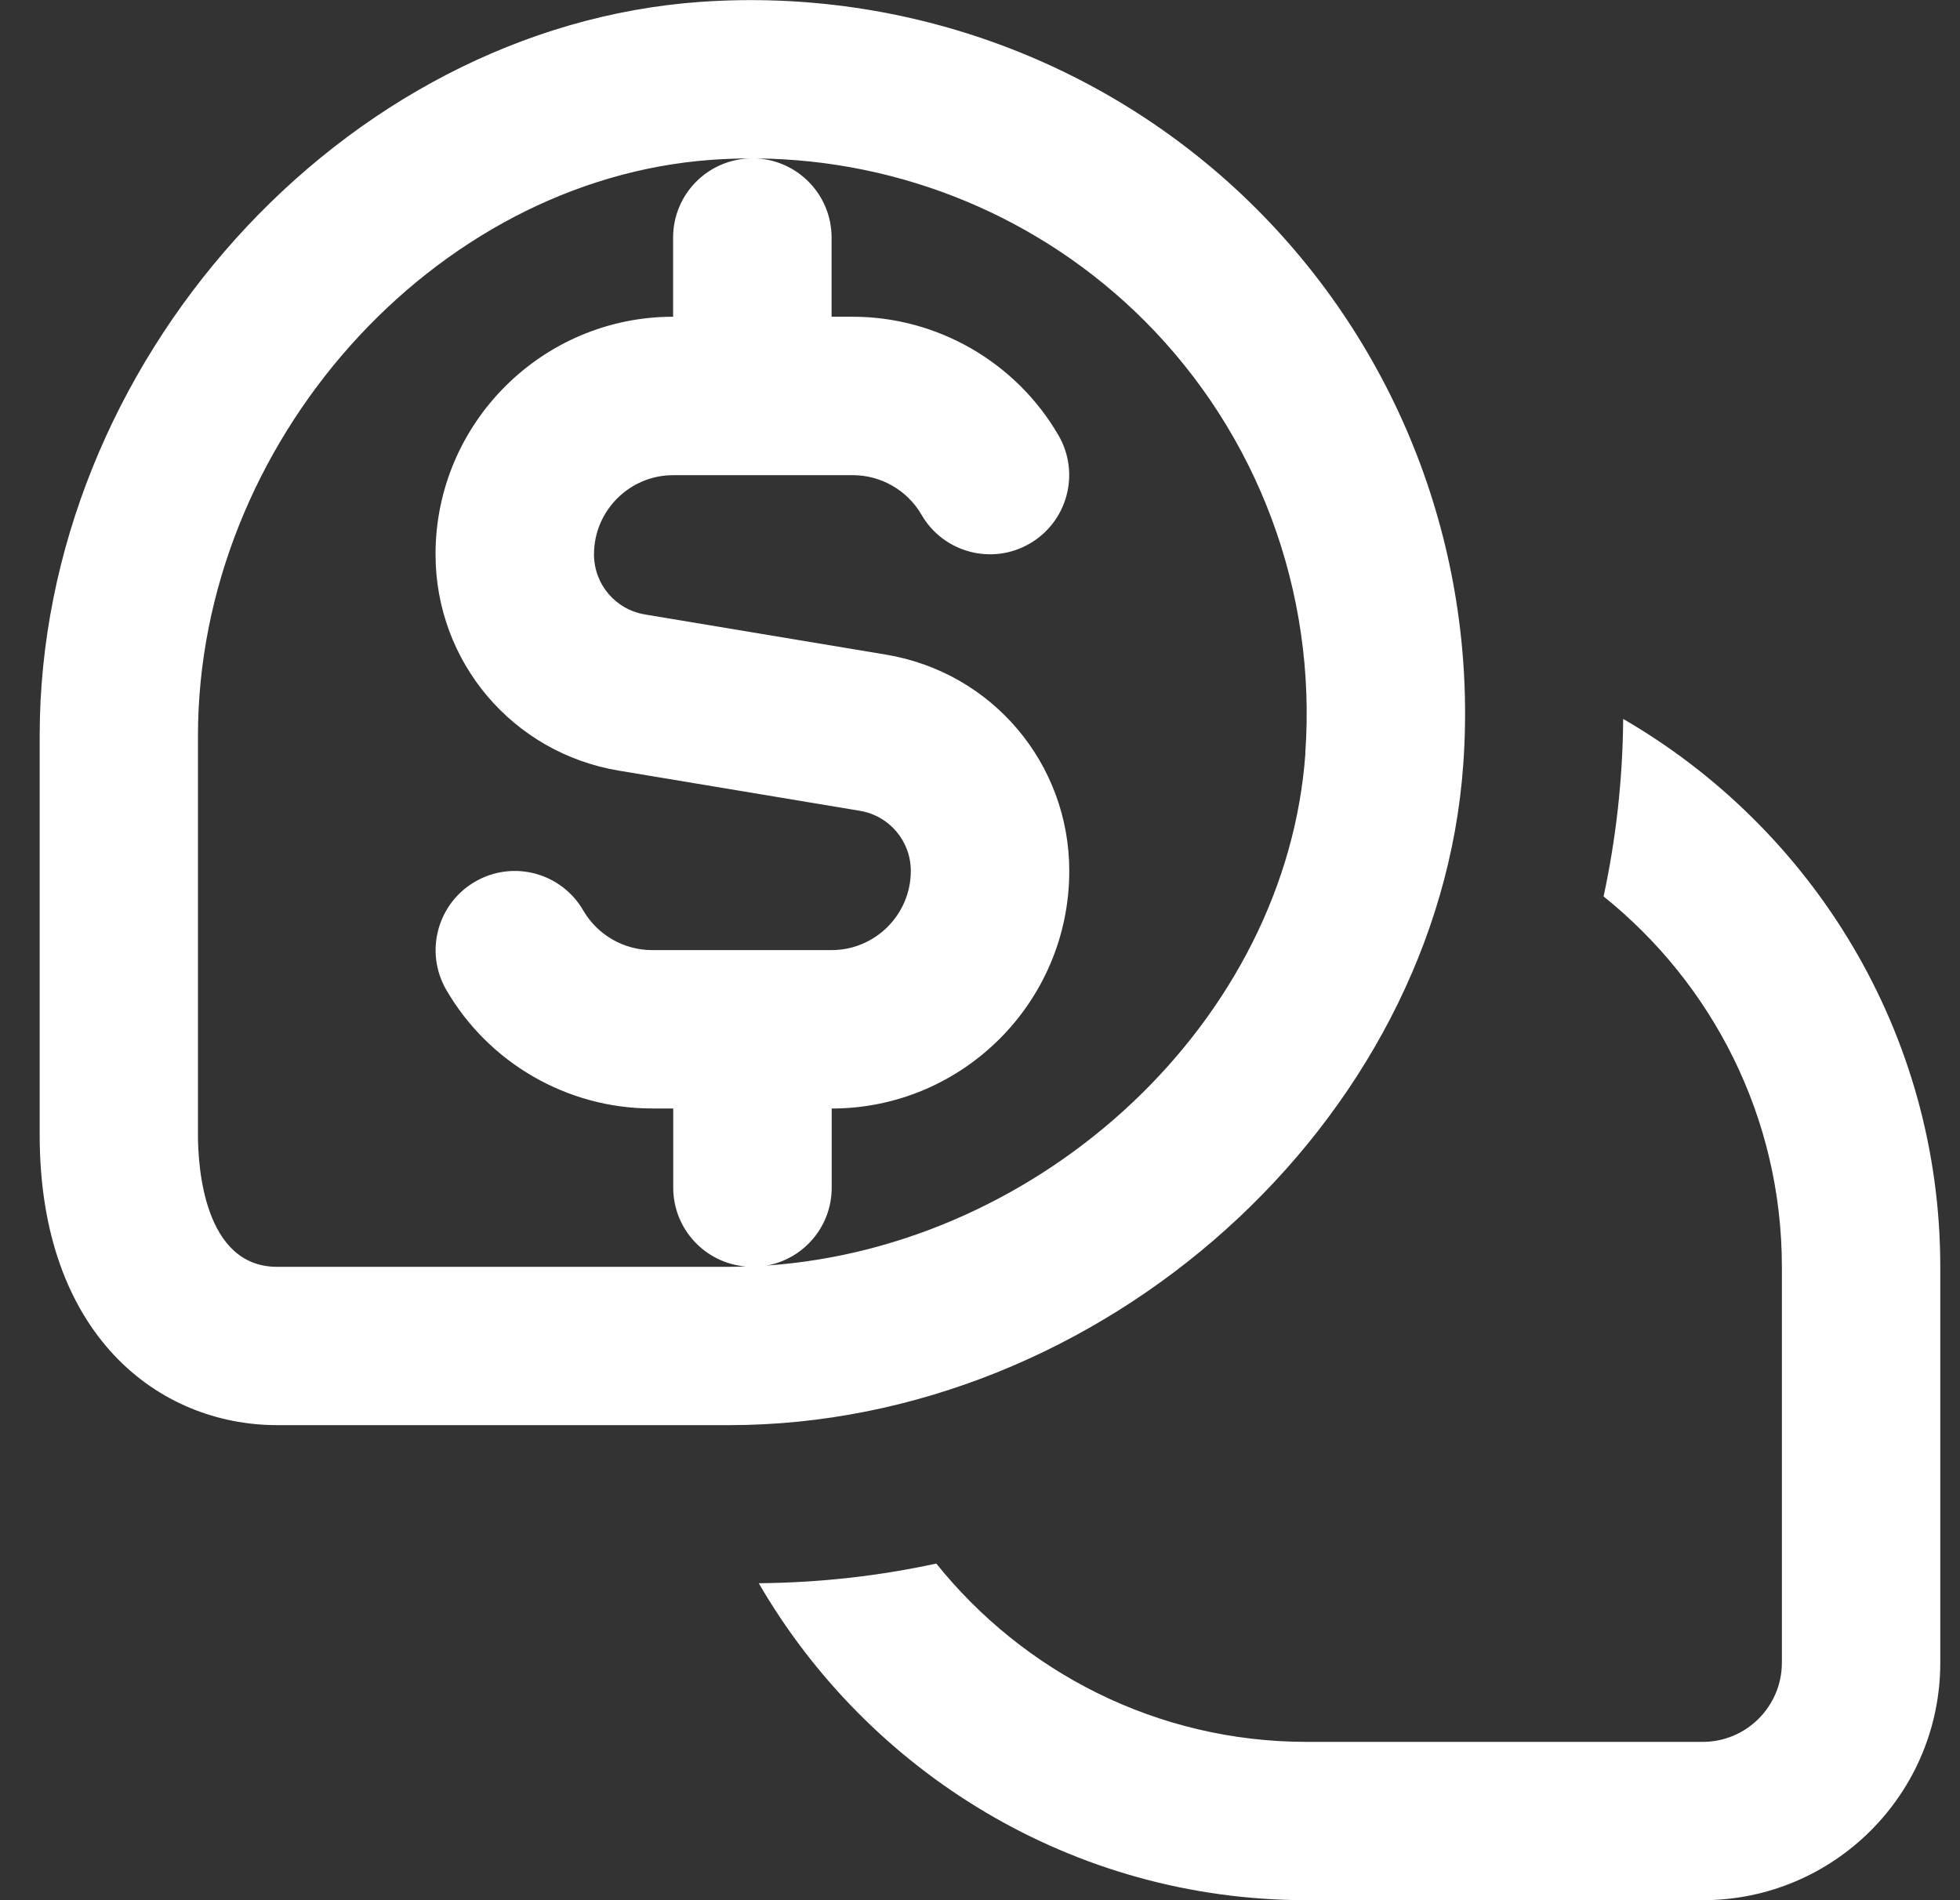 <svg width="33" height="32" viewBox="0 0 33 32" fill="none" xmlns="http://www.w3.org/2000/svg">
<rect x="0" y="0" width="33" height="32" fill="#333333" stroke="none"/>
<g clip-path="url(#clip0_1537_93307)">
<path d="M32.668 21.334V28C32.668 30.21 30.877 32 28.668 32H22.001C18.061 32 14.621 29.847 12.775 26.662C13.8 26.654 14.799 26.54 15.764 26.331C17.232 28.159 19.48 29.334 22.001 29.334H28.668C29.404 29.334 30.001 28.736 30.001 28V21.334C30.001 18.812 28.827 16.564 26.999 15.096C27.207 14.131 27.321 13.132 27.329 12.107C30.515 13.954 32.668 17.394 32.668 21.334ZM12.272 24H4.668C2.677 24 0.668 22.488 0.668 19.112V12.392C0.668 6.118 5.765 0.456 11.8 0.031C15.281 -0.21 18.692 1.055 21.153 3.515C23.613 5.975 24.884 9.384 24.637 12.868C24.212 18.903 18.549 24 12.272 24ZM12.272 21.334C12.367 21.334 12.463 21.331 12.557 21.328C11.873 21.272 11.335 20.699 11.335 20V18.667H10.977C9.553 18.667 8.227 17.902 7.513 16.668C7.145 16.031 7.363 15.216 8 14.847C8.636 14.478 9.452 14.695 9.821 15.334C10.059 15.744 10.503 16 10.977 16H14.001C14.736 16 15.335 15.402 15.335 14.667C15.335 14.163 14.973 13.736 14.476 13.654L10.42 12.978C8.632 12.68 7.333 11.147 7.333 9.334C7.333 7.128 9.128 5.334 11.333 5.334V4C11.333 3.275 11.913 2.684 12.635 2.668C12.419 2.668 12.204 2.676 11.987 2.691C7.296 3.023 3.333 7.464 3.333 12.392V19.112C3.333 19.634 3.429 21.334 4.667 21.334H12.271H12.272ZM21.977 12.68C22.169 9.967 21.181 7.314 19.268 5.4C17.531 3.663 15.183 2.69 12.735 2.668C13.44 2.703 14.001 3.286 14.001 4V5.334H14.359C15.781 5.334 17.109 6.1 17.823 7.334C18.191 7.971 17.973 8.786 17.336 9.155C16.7 9.524 15.883 9.306 15.515 8.668C15.276 8.256 14.833 8.002 14.359 8.002H11.335C10.6 8.002 10.001 8.6 10.001 9.335C10.001 9.839 10.363 10.266 10.86 10.348L14.916 11.024C16.704 11.322 18.003 12.855 18.003 14.668C18.003 16.874 16.208 18.668 14.003 18.668V20.002C14.003 20.655 13.533 21.198 12.913 21.312C17.581 20.988 21.661 17.168 21.979 12.682L21.977 12.68Z" fill="white"/>
</g>
<defs>
<clipPath id="clip0_1537_93307">
<rect width="32" height="32" fill="white" transform="translate(0.668)"/>
</clipPath>
</defs>
</svg>
